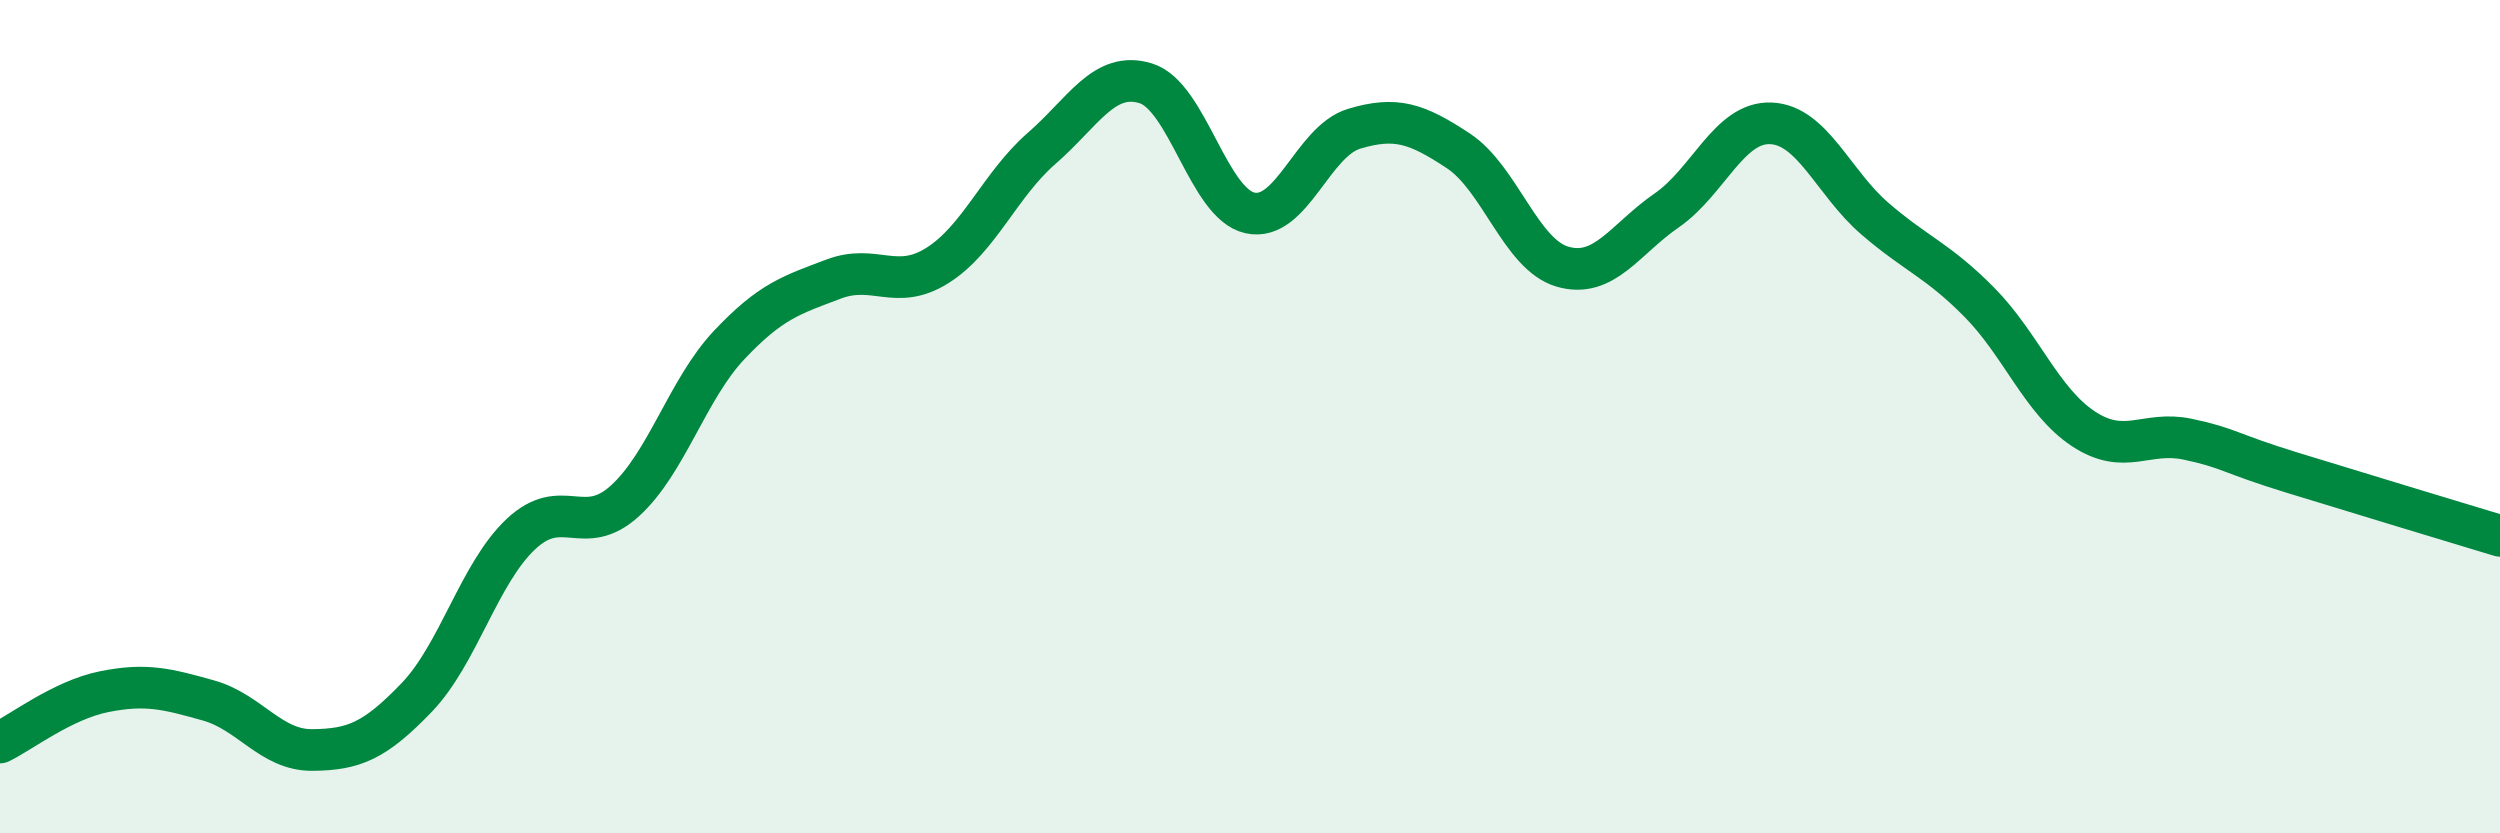 
    <svg width="60" height="20" viewBox="0 0 60 20" xmlns="http://www.w3.org/2000/svg">
      <path
        d="M 0,17.82 C 0.5,17.58 1.5,16.8 2.5,16.6 C 3.5,16.4 4,16.53 5,16.81 C 6,17.09 6.5,18.01 7.5,18 C 8.5,17.99 9,17.78 10,16.74 C 11,15.7 11.5,13.76 12.5,12.82 C 13.5,11.88 14,12.93 15,12.02 C 16,11.11 16.5,9.34 17.5,8.28 C 18.5,7.22 19,7.08 20,6.7 C 21,6.32 21.5,7 22.5,6.37 C 23.5,5.74 24,4.43 25,3.56 C 26,2.69 26.5,1.69 27.5,2 C 28.5,2.31 29,4.89 30,5.11 C 31,5.33 31.5,3.39 32.5,3.09 C 33.5,2.79 34,2.96 35,3.62 C 36,4.28 36.5,6.11 37.5,6.4 C 38.5,6.69 39,5.74 40,5.05 C 41,4.36 41.5,2.92 42.5,2.96 C 43.5,3 44,4.39 45,5.25 C 46,6.11 46.5,6.24 47.5,7.25 C 48.5,8.26 49,9.63 50,10.29 C 51,10.95 51.5,10.33 52.5,10.54 C 53.5,10.75 53.5,10.88 55,11.34 C 56.5,11.8 59,12.56 60,12.86L60 20L0 20Z"
        fill="#008740"
        opacity="0.1"
        stroke-linecap="round"
        stroke-linejoin="round"
      />
      <path
        d="M 0,17.82 C 0.5,17.58 1.5,16.8 2.5,16.6 C 3.5,16.4 4,16.53 5,16.81 C 6,17.09 6.5,18.01 7.5,18 C 8.5,17.99 9,17.78 10,16.74 C 11,15.7 11.5,13.76 12.5,12.82 C 13.5,11.88 14,12.93 15,12.02 C 16,11.11 16.5,9.34 17.5,8.28 C 18.5,7.22 19,7.08 20,6.7 C 21,6.32 21.5,7 22.5,6.37 C 23.5,5.74 24,4.43 25,3.56 C 26,2.69 26.5,1.69 27.5,2 C 28.5,2.31 29,4.89 30,5.11 C 31,5.33 31.5,3.39 32.5,3.09 C 33.5,2.79 34,2.96 35,3.62 C 36,4.28 36.5,6.11 37.5,6.4 C 38.5,6.69 39,5.74 40,5.05 C 41,4.36 41.5,2.92 42.5,2.96 C 43.5,3 44,4.39 45,5.25 C 46,6.11 46.5,6.24 47.5,7.25 C 48.5,8.26 49,9.63 50,10.29 C 51,10.95 51.5,10.33 52.5,10.54 C 53.5,10.75 53.5,10.88 55,11.34 C 56.5,11.8 59,12.56 60,12.86"
        stroke="#008740"
        stroke-width="1"
        fill="none"
        stroke-linecap="round"
        stroke-linejoin="round"
      />
    </svg>
  